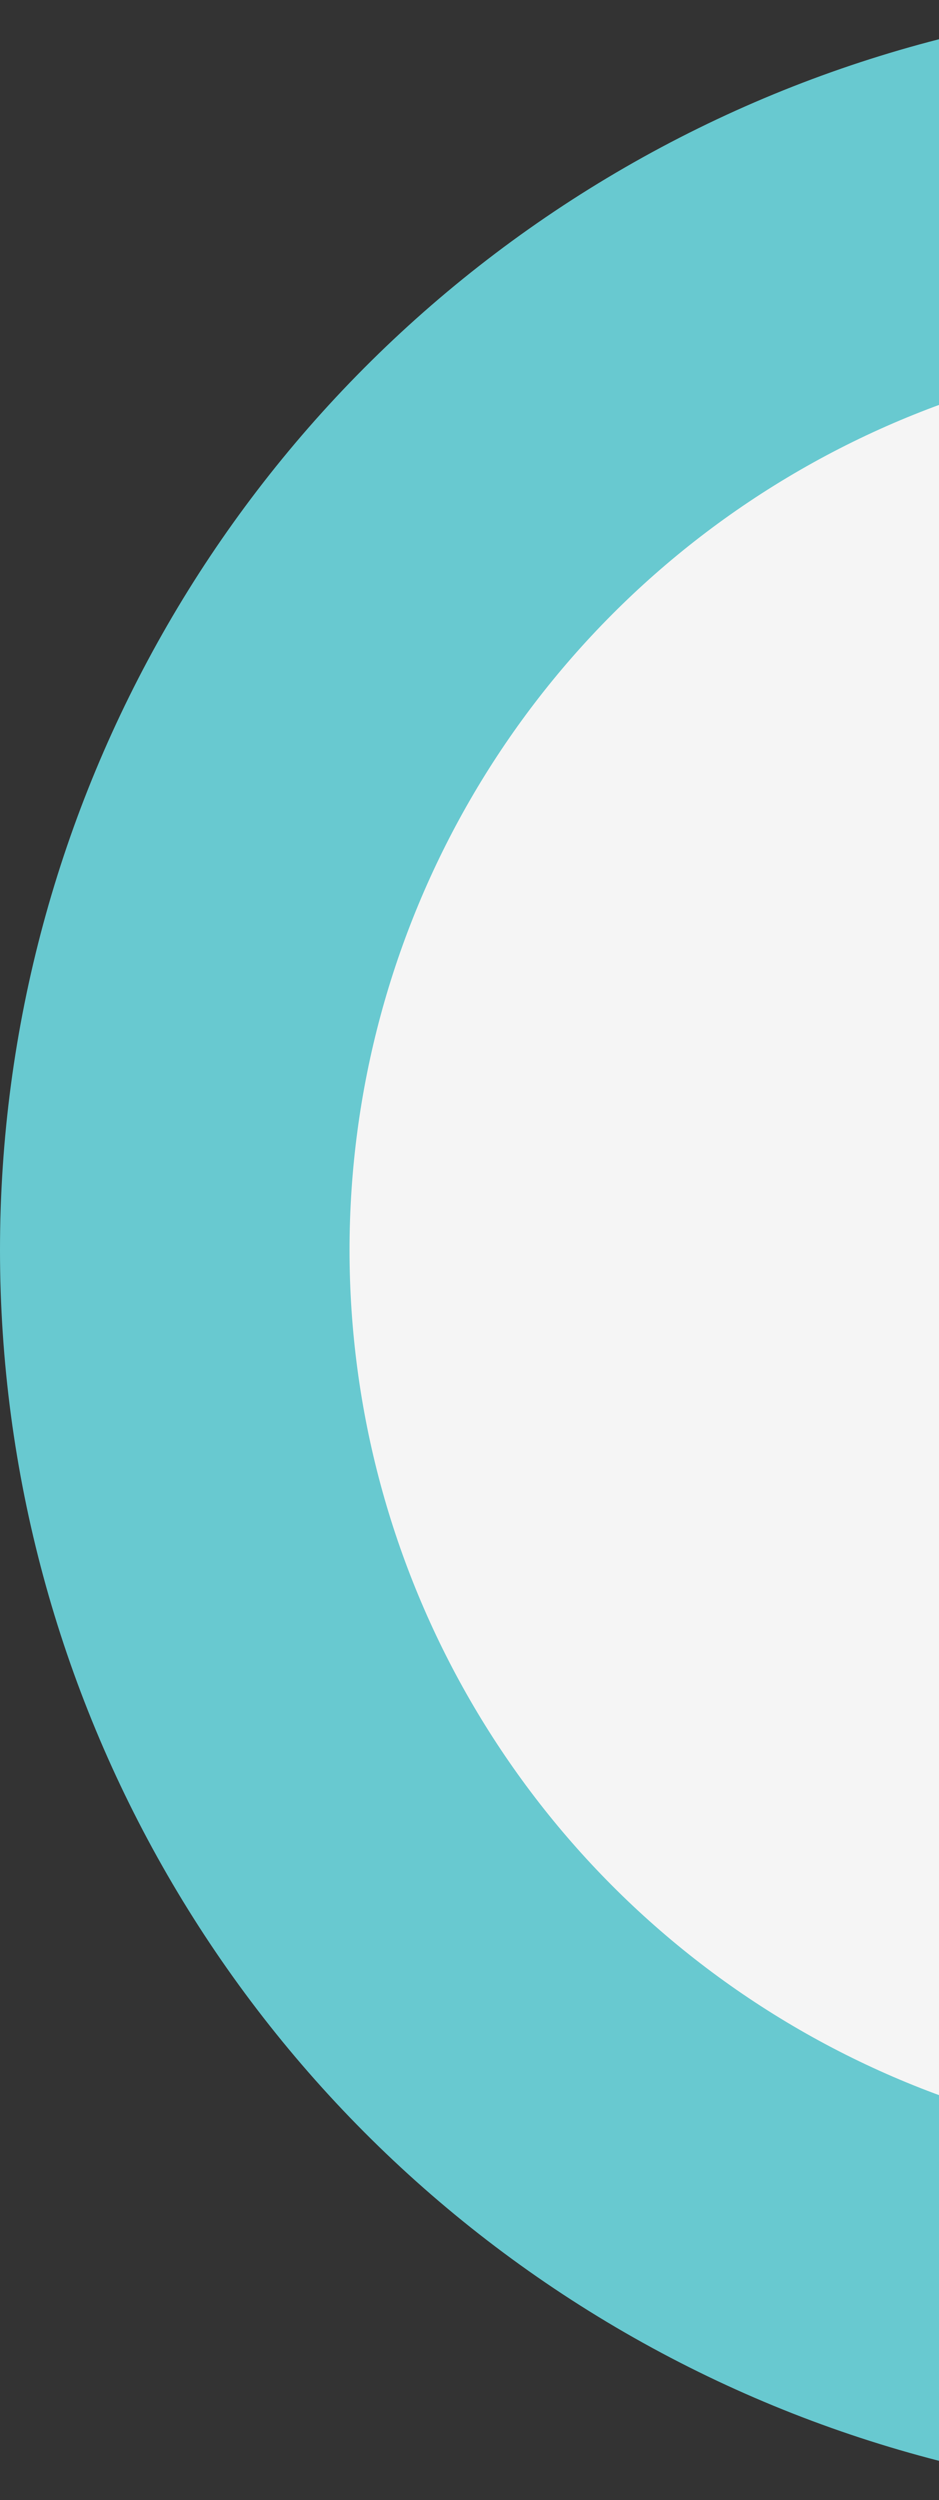 <?xml version="1.0" encoding="UTF-8"?> <svg xmlns="http://www.w3.org/2000/svg" width="145" height="386" viewBox="0 0 145 386" fill="none"><rect x="0" y="0" width="145" height="386" fill="#333333" stroke="none"/><circle cx="193" cy="193" r="193" fill="#68C9D0"></circle><circle cx="193" cy="193" r="139.025" fill="#F5F5F5"></circle></svg> 